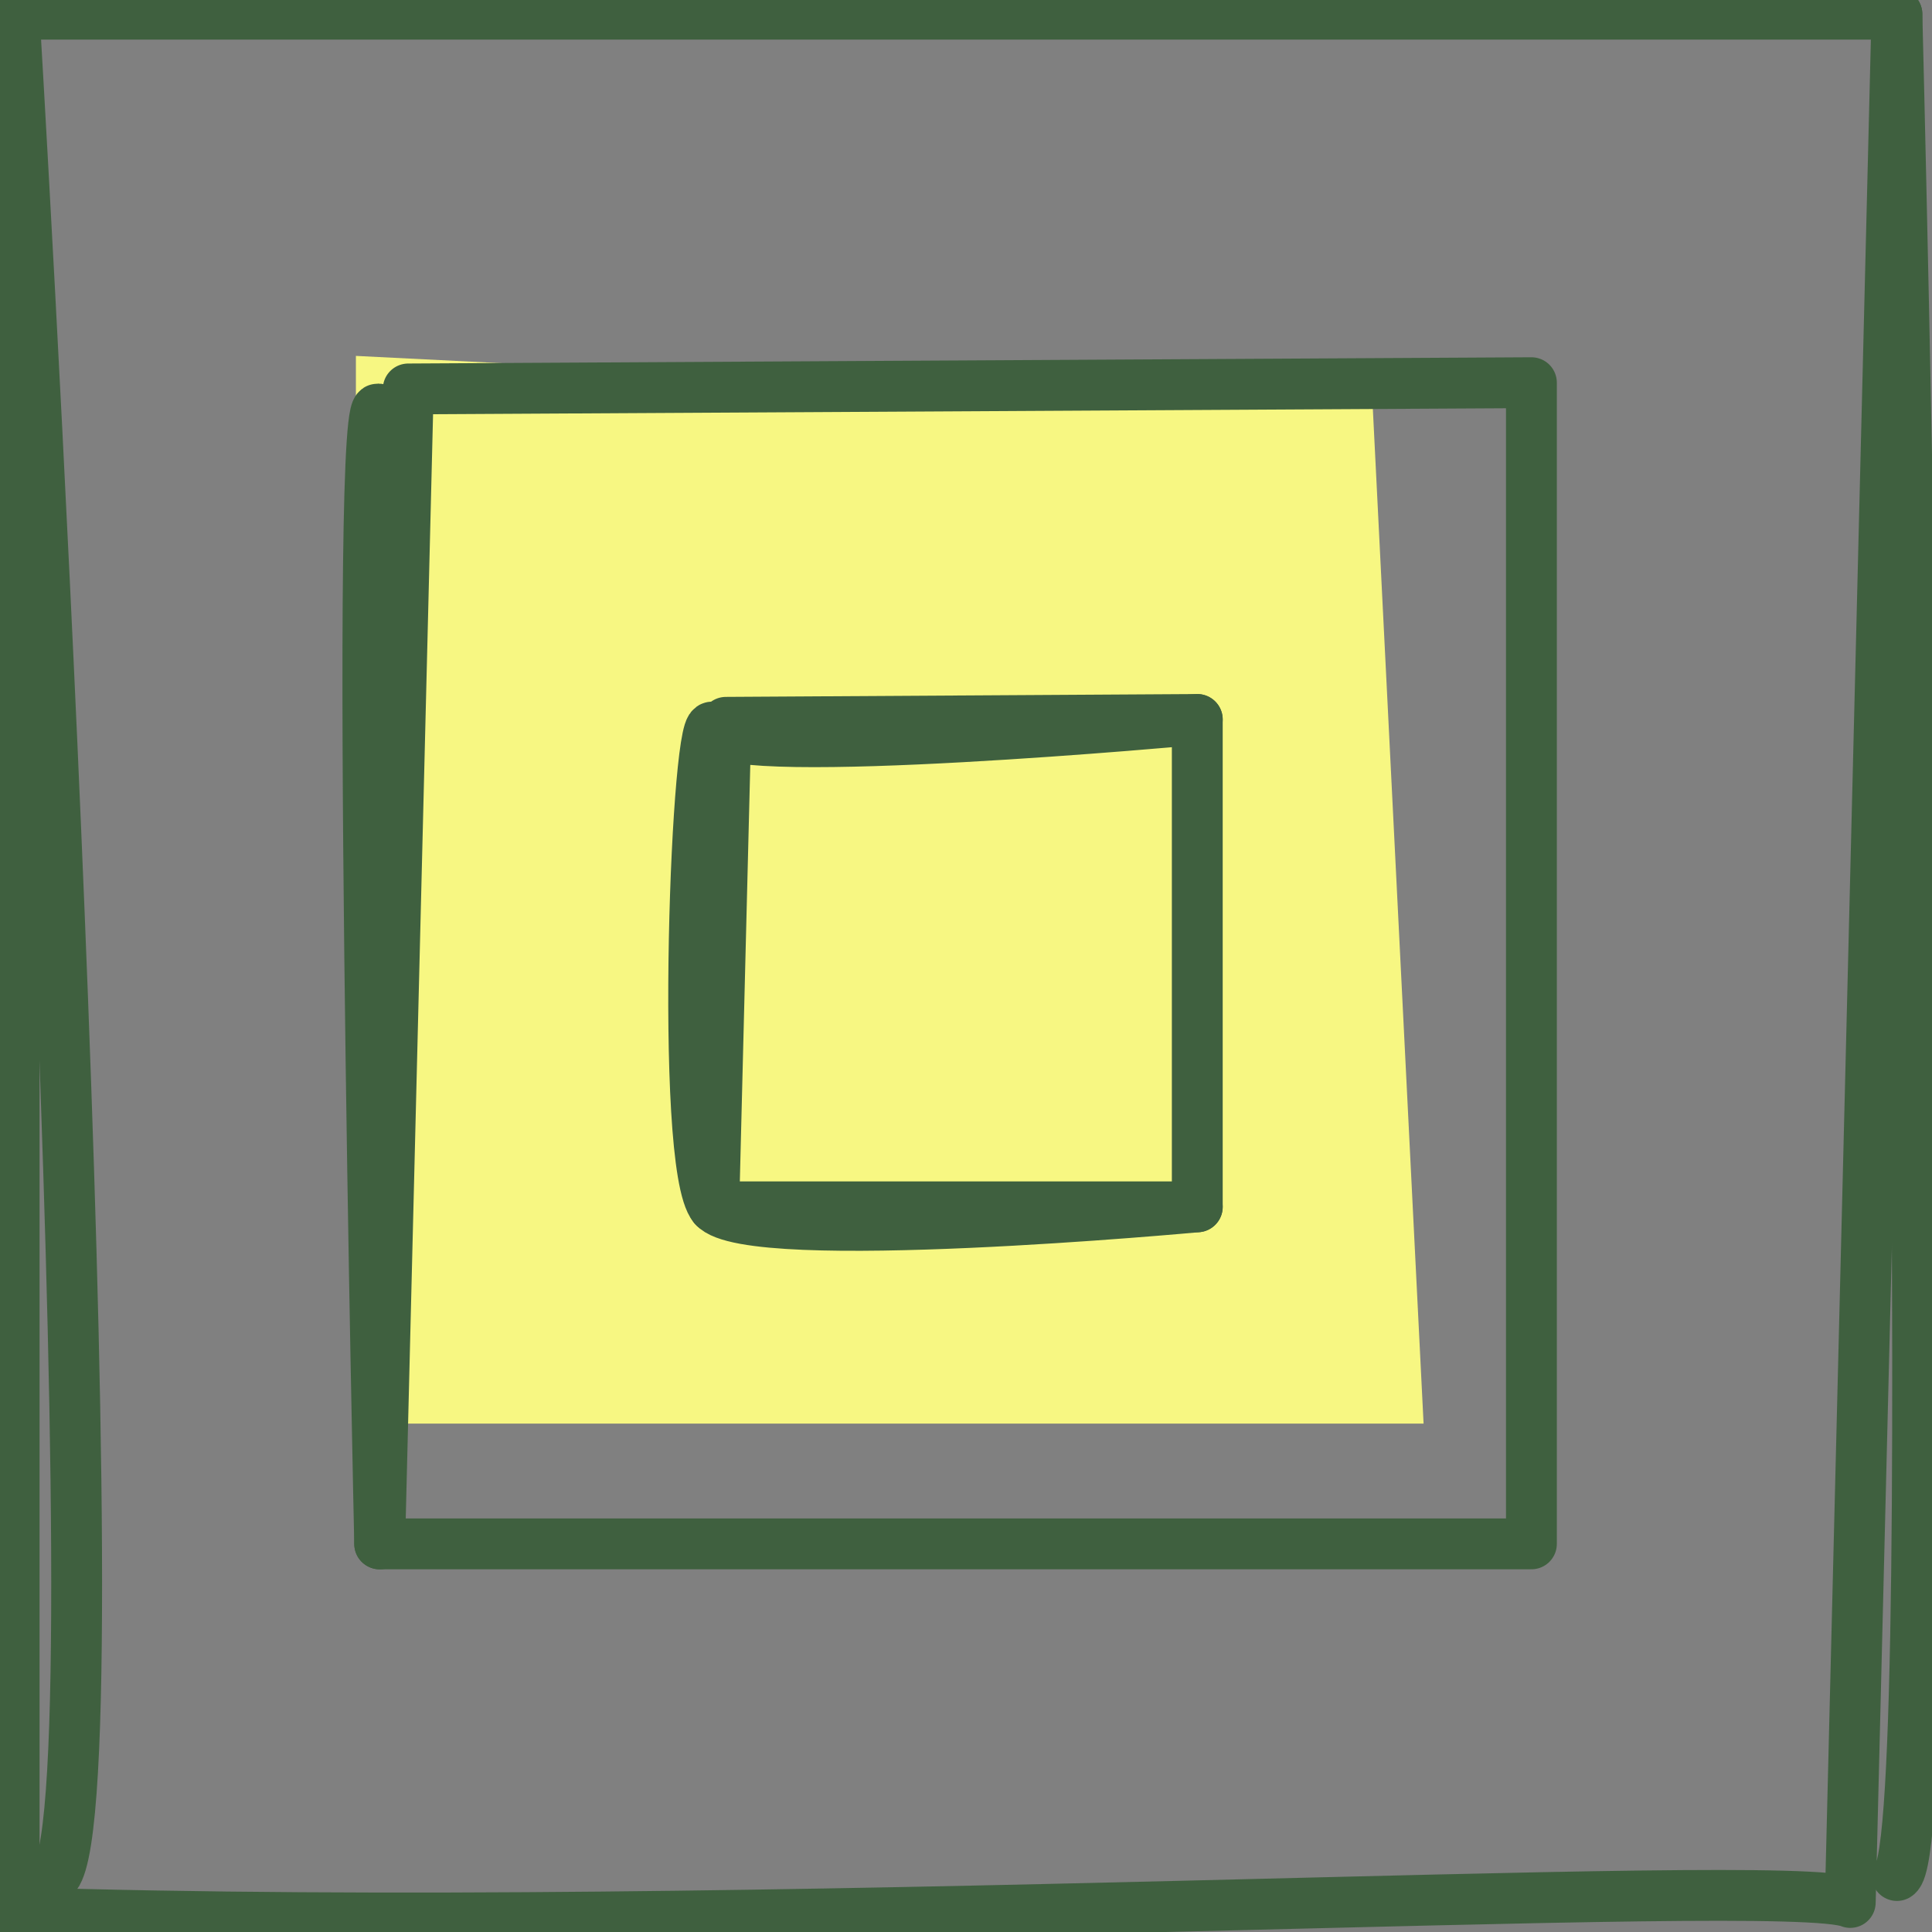 <svg xmlns="http://www.w3.org/2000/svg" fill="none" viewBox="0 0 38 38" height="38" width="38"><rect x="0" y="0" width="38" height="38" fill="#808080" stroke="none"/><path fill="#F7F782" d="M7 7L27 8L28 28H7V7Z"></path><g clip-path="url(#clip0_4922_8998)"><path stroke-linejoin="round" stroke-linecap="round" stroke="#3F603F" d="M0.278 0.279V37.615C14.663 38.078 35.151 36.889 36.392 37.419L37.31 0.279H0.278Z"></path><path stroke-linejoin="round" stroke-linecap="round" stroke="#3F603F" d="M30.121 30.366V7.527L8.03 7.65L7.468 30.366H30.121Z"></path><path stroke-linejoin="round" stroke-linecap="round" stroke="#3F603F" d="M23.549 23.737V14.151L14.278 14.207L14.039 23.737H23.549Z"></path><path stroke-linejoin="round" stroke-linecap="round" stroke="#3F603F" d="M7.468 30.367C7.468 30.367 6.945 6.942 7.468 8.085"></path><path stroke-linejoin="round" stroke-linecap="round" stroke="#3F603F" d="M23.549 23.737C23.549 23.737 14.735 24.558 14.039 23.737C13.344 22.917 13.711 13.671 14.039 14.335C14.367 14.999 23.549 14.151 23.549 14.151"></path><path stroke-linejoin="round" stroke-linecap="round" stroke="#3F603F" d="M0.278 0.279C0.278 0.279 2.371 35.243 1.096 36.889"></path><path stroke-linejoin="round" stroke-linecap="round" stroke="#3F603F" d="M37.31 0.279C37.31 0.279 38.228 36.365 37.31 36.889"></path></g><defs><clipPath id="clip0_4922_8998"><rect fill="white" height="38" width="38"></rect></clipPath></defs></svg>